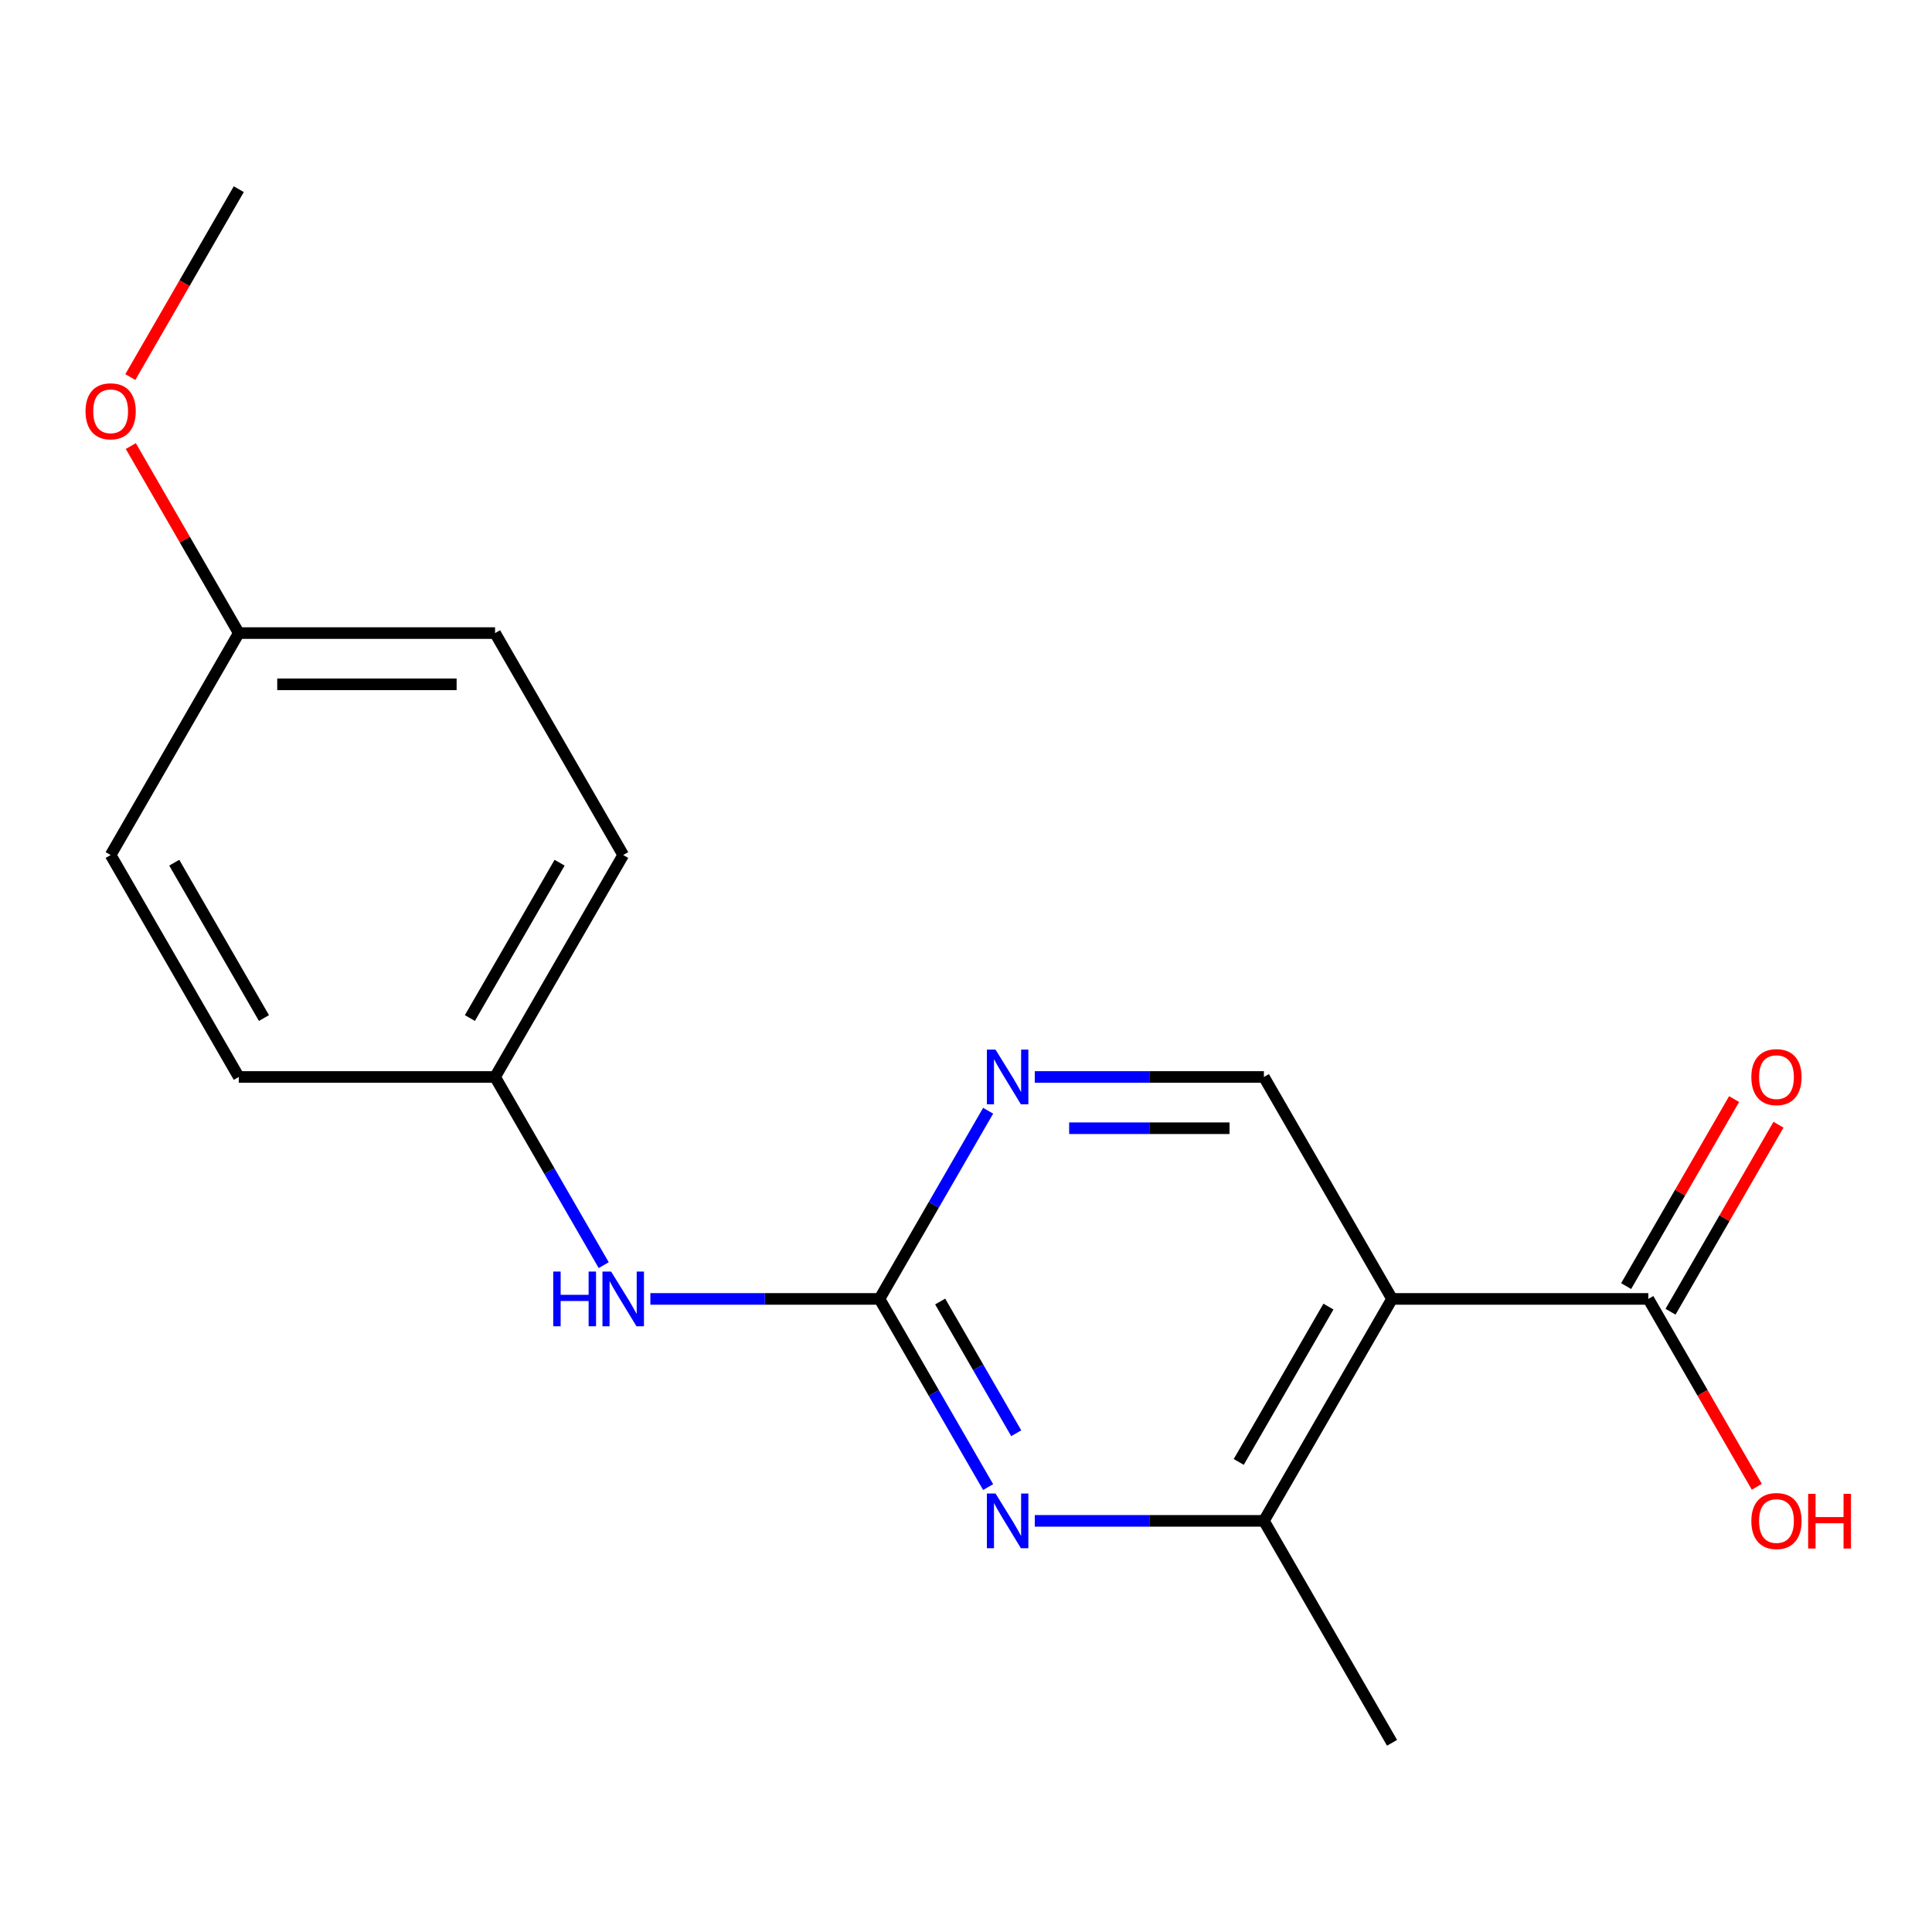 <?xml version='1.0' encoding='iso-8859-1'?>
<svg version='1.1' baseProfile='full'
              xmlns='http://www.w3.org/2000/svg'
                      xmlns:rdkit='http://www.rdkit.org/xml'
                      xmlns:xlink='http://www.w3.org/1999/xlink'
                  xml:space='preserve'
width='1000px' height='1000px' viewBox='0 0 1000 1000'>
<!-- END OF HEADER -->
<rect style='opacity:1.0;fill:#FFFFFF;stroke:none' width='1000' height='1000' x='0' y='0'> </rect>
<path class='bond-2' d='M 720.521,672.317 L 654.196,787.195' style='fill:none;fill-rule:evenodd;stroke:#000000;stroke-width:6px;stroke-linecap:butt;stroke-linejoin:miter;stroke-opacity:1' />
<path class='bond-2' d='M 687.596,676.284 L 641.169,756.699' style='fill:none;fill-rule:evenodd;stroke:#000000;stroke-width:6px;stroke-linecap:butt;stroke-linejoin:miter;stroke-opacity:1' />
<path class='bond-3' d='M 720.521,672.317 L 853.171,672.317' style='fill:none;fill-rule:evenodd;stroke:#000000;stroke-width:6px;stroke-linecap:butt;stroke-linejoin:miter;stroke-opacity:1' />
<path class='bond-5' d='M 720.521,672.317 L 654.196,557.439' style='fill:none;fill-rule:evenodd;stroke:#000000;stroke-width:6px;stroke-linecap:butt;stroke-linejoin:miter;stroke-opacity:1' />
<path class='bond-0' d='M 455.221,672.317 L 483.338,623.616' style='fill:none;fill-rule:evenodd;stroke:#000000;stroke-width:6px;stroke-linecap:butt;stroke-linejoin:miter;stroke-opacity:1' />
<path class='bond-0' d='M 483.338,623.616 L 511.456,574.915' style='fill:none;fill-rule:evenodd;stroke:#0000FF;stroke-width:6px;stroke-linecap:butt;stroke-linejoin:miter;stroke-opacity:1' />
<path class='bond-6' d='M 455.221,672.317 L 395.924,672.317' style='fill:none;fill-rule:evenodd;stroke:#000000;stroke-width:6px;stroke-linecap:butt;stroke-linejoin:miter;stroke-opacity:1' />
<path class='bond-6' d='M 395.924,672.317 L 336.627,672.317' style='fill:none;fill-rule:evenodd;stroke:#0000FF;stroke-width:6px;stroke-linecap:butt;stroke-linejoin:miter;stroke-opacity:1' />
<path class='bond-18' d='M 455.221,672.317 L 483.338,721.018' style='fill:none;fill-rule:evenodd;stroke:#000000;stroke-width:6px;stroke-linecap:butt;stroke-linejoin:miter;stroke-opacity:1' />
<path class='bond-18' d='M 483.338,721.018 L 511.456,769.719' style='fill:none;fill-rule:evenodd;stroke:#0000FF;stroke-width:6px;stroke-linecap:butt;stroke-linejoin:miter;stroke-opacity:1' />
<path class='bond-18' d='M 486.632,673.663 L 506.314,707.753' style='fill:none;fill-rule:evenodd;stroke:#000000;stroke-width:6px;stroke-linecap:butt;stroke-linejoin:miter;stroke-opacity:1' />
<path class='bond-18' d='M 506.314,707.753 L 525.996,741.844' style='fill:none;fill-rule:evenodd;stroke:#0000FF;stroke-width:6px;stroke-linecap:butt;stroke-linejoin:miter;stroke-opacity:1' />
<path class='bond-1' d='M 535.602,787.195 L 594.899,787.195' style='fill:none;fill-rule:evenodd;stroke:#0000FF;stroke-width:6px;stroke-linecap:butt;stroke-linejoin:miter;stroke-opacity:1' />
<path class='bond-1' d='M 594.899,787.195 L 654.196,787.195' style='fill:none;fill-rule:evenodd;stroke:#000000;stroke-width:6px;stroke-linecap:butt;stroke-linejoin:miter;stroke-opacity:1' />
<path class='bond-16' d='M 654.196,787.195 L 720.521,902.074' style='fill:none;fill-rule:evenodd;stroke:#000000;stroke-width:6px;stroke-linecap:butt;stroke-linejoin:miter;stroke-opacity:1' />
<path class='bond-7' d='M 864.658,678.95 L 892.603,630.549' style='fill:none;fill-rule:evenodd;stroke:#000000;stroke-width:6px;stroke-linecap:butt;stroke-linejoin:miter;stroke-opacity:1' />
<path class='bond-7' d='M 892.603,630.549 L 920.547,582.148' style='fill:none;fill-rule:evenodd;stroke:#FF0000;stroke-width:6px;stroke-linecap:butt;stroke-linejoin:miter;stroke-opacity:1' />
<path class='bond-7' d='M 841.683,665.685 L 869.627,617.284' style='fill:none;fill-rule:evenodd;stroke:#000000;stroke-width:6px;stroke-linecap:butt;stroke-linejoin:miter;stroke-opacity:1' />
<path class='bond-7' d='M 869.627,617.284 L 897.571,568.883' style='fill:none;fill-rule:evenodd;stroke:#FF0000;stroke-width:6px;stroke-linecap:butt;stroke-linejoin:miter;stroke-opacity:1' />
<path class='bond-9' d='M 853.171,672.317 L 881.242,720.938' style='fill:none;fill-rule:evenodd;stroke:#000000;stroke-width:6px;stroke-linecap:butt;stroke-linejoin:miter;stroke-opacity:1' />
<path class='bond-9' d='M 881.242,720.938 L 909.313,769.559' style='fill:none;fill-rule:evenodd;stroke:#FF0000;stroke-width:6px;stroke-linecap:butt;stroke-linejoin:miter;stroke-opacity:1' />
<path class='bond-4' d='M 535.602,557.439 L 594.899,557.439' style='fill:none;fill-rule:evenodd;stroke:#0000FF;stroke-width:6px;stroke-linecap:butt;stroke-linejoin:miter;stroke-opacity:1' />
<path class='bond-4' d='M 594.899,557.439 L 654.196,557.439' style='fill:none;fill-rule:evenodd;stroke:#000000;stroke-width:6px;stroke-linecap:butt;stroke-linejoin:miter;stroke-opacity:1' />
<path class='bond-4' d='M 553.391,583.969 L 594.899,583.969' style='fill:none;fill-rule:evenodd;stroke:#0000FF;stroke-width:6px;stroke-linecap:butt;stroke-linejoin:miter;stroke-opacity:1' />
<path class='bond-4' d='M 594.899,583.969 L 636.407,583.969' style='fill:none;fill-rule:evenodd;stroke:#000000;stroke-width:6px;stroke-linecap:butt;stroke-linejoin:miter;stroke-opacity:1' />
<path class='bond-8' d='M 312.481,654.841 L 284.364,606.14' style='fill:none;fill-rule:evenodd;stroke:#0000FF;stroke-width:6px;stroke-linecap:butt;stroke-linejoin:miter;stroke-opacity:1' />
<path class='bond-8' d='M 284.364,606.14 L 256.246,557.439' style='fill:none;fill-rule:evenodd;stroke:#000000;stroke-width:6px;stroke-linecap:butt;stroke-linejoin:miter;stroke-opacity:1' />
<path class='bond-11' d='M 256.246,557.439 L 123.596,557.439' style='fill:none;fill-rule:evenodd;stroke:#000000;stroke-width:6px;stroke-linecap:butt;stroke-linejoin:miter;stroke-opacity:1' />
<path class='bond-12' d='M 256.246,557.439 L 322.571,442.561' style='fill:none;fill-rule:evenodd;stroke:#000000;stroke-width:6px;stroke-linecap:butt;stroke-linejoin:miter;stroke-opacity:1' />
<path class='bond-12' d='M 243.219,526.942 L 289.647,446.528' style='fill:none;fill-rule:evenodd;stroke:#000000;stroke-width:6px;stroke-linecap:butt;stroke-linejoin:miter;stroke-opacity:1' />
<path class='bond-10' d='M 123.596,327.683 L 256.246,327.683' style='fill:none;fill-rule:evenodd;stroke:#000000;stroke-width:6px;stroke-linecap:butt;stroke-linejoin:miter;stroke-opacity:1' />
<path class='bond-10' d='M 143.494,354.213 L 236.349,354.213' style='fill:none;fill-rule:evenodd;stroke:#000000;stroke-width:6px;stroke-linecap:butt;stroke-linejoin:miter;stroke-opacity:1' />
<path class='bond-15' d='M 123.596,327.683 L 95.652,279.282' style='fill:none;fill-rule:evenodd;stroke:#000000;stroke-width:6px;stroke-linecap:butt;stroke-linejoin:miter;stroke-opacity:1' />
<path class='bond-15' d='M 95.652,279.282 L 67.707,230.881' style='fill:none;fill-rule:evenodd;stroke:#FF0000;stroke-width:6px;stroke-linecap:butt;stroke-linejoin:miter;stroke-opacity:1' />
<path class='bond-19' d='M 123.596,327.683 L 57.271,442.561' style='fill:none;fill-rule:evenodd;stroke:#000000;stroke-width:6px;stroke-linecap:butt;stroke-linejoin:miter;stroke-opacity:1' />
<path class='bond-14' d='M 123.596,557.439 L 57.271,442.561' style='fill:none;fill-rule:evenodd;stroke:#000000;stroke-width:6px;stroke-linecap:butt;stroke-linejoin:miter;stroke-opacity:1' />
<path class='bond-14' d='M 136.623,526.942 L 90.196,446.528' style='fill:none;fill-rule:evenodd;stroke:#000000;stroke-width:6px;stroke-linecap:butt;stroke-linejoin:miter;stroke-opacity:1' />
<path class='bond-13' d='M 322.571,442.561 L 256.246,327.683' style='fill:none;fill-rule:evenodd;stroke:#000000;stroke-width:6px;stroke-linecap:butt;stroke-linejoin:miter;stroke-opacity:1' />
<path class='bond-17' d='M 67.454,195.168 L 95.525,146.547' style='fill:none;fill-rule:evenodd;stroke:#FF0000;stroke-width:6px;stroke-linecap:butt;stroke-linejoin:miter;stroke-opacity:1' />
<path class='bond-17' d='M 95.525,146.547 L 123.596,97.926' style='fill:none;fill-rule:evenodd;stroke:#000000;stroke-width:6px;stroke-linecap:butt;stroke-linejoin:miter;stroke-opacity:1' />
<path  class='atom-2' d='M 515.286 773.035
L 524.566 788.035
Q 525.486 789.515, 526.966 792.195
Q 528.446 794.875, 528.526 795.035
L 528.526 773.035
L 532.286 773.035
L 532.286 801.355
L 528.406 801.355
L 518.446 784.955
Q 517.286 783.035, 516.046 780.835
Q 514.846 778.635, 514.486 777.955
L 514.486 801.355
L 510.806 801.355
L 510.806 773.035
L 515.286 773.035
' fill='#0000FF'/>
<path  class='atom-5' d='M 515.286 543.279
L 524.566 558.279
Q 525.486 559.759, 526.966 562.439
Q 528.446 565.119, 528.526 565.279
L 528.526 543.279
L 532.286 543.279
L 532.286 571.599
L 528.406 571.599
L 518.446 555.199
Q 517.286 553.279, 516.046 551.079
Q 514.846 548.879, 514.486 548.199
L 514.486 571.599
L 510.806 571.599
L 510.806 543.279
L 515.286 543.279
' fill='#0000FF'/>
<path  class='atom-7' d='M 286.351 658.157
L 290.191 658.157
L 290.191 670.197
L 304.671 670.197
L 304.671 658.157
L 308.511 658.157
L 308.511 686.477
L 304.671 686.477
L 304.671 673.397
L 290.191 673.397
L 290.191 686.477
L 286.351 686.477
L 286.351 658.157
' fill='#0000FF'/>
<path  class='atom-7' d='M 316.311 658.157
L 325.591 673.157
Q 326.511 674.637, 327.991 677.317
Q 329.471 679.997, 329.551 680.157
L 329.551 658.157
L 333.311 658.157
L 333.311 686.477
L 329.431 686.477
L 319.471 670.077
Q 318.311 668.157, 317.071 665.957
Q 315.871 663.757, 315.511 663.077
L 315.511 686.477
L 311.831 686.477
L 311.831 658.157
L 316.311 658.157
' fill='#0000FF'/>
<path  class='atom-8' d='M 906.495 557.519
Q 906.495 550.719, 909.855 546.919
Q 913.215 543.119, 919.495 543.119
Q 925.775 543.119, 929.135 546.919
Q 932.495 550.719, 932.495 557.519
Q 932.495 564.399, 929.095 568.319
Q 925.695 572.199, 919.495 572.199
Q 913.255 572.199, 909.855 568.319
Q 906.495 564.439, 906.495 557.519
M 919.495 568.999
Q 923.815 568.999, 926.135 566.119
Q 928.495 563.199, 928.495 557.519
Q 928.495 551.959, 926.135 549.159
Q 923.815 546.319, 919.495 546.319
Q 915.175 546.319, 912.815 549.119
Q 910.495 551.919, 910.495 557.519
Q 910.495 563.239, 912.815 566.119
Q 915.175 568.999, 919.495 568.999
' fill='#FF0000'/>
<path  class='atom-10' d='M 906.495 787.275
Q 906.495 780.475, 909.855 776.675
Q 913.215 772.875, 919.495 772.875
Q 925.775 772.875, 929.135 776.675
Q 932.495 780.475, 932.495 787.275
Q 932.495 794.155, 929.095 798.075
Q 925.695 801.955, 919.495 801.955
Q 913.255 801.955, 909.855 798.075
Q 906.495 794.195, 906.495 787.275
M 919.495 798.755
Q 923.815 798.755, 926.135 795.875
Q 928.495 792.955, 928.495 787.275
Q 928.495 781.715, 926.135 778.915
Q 923.815 776.075, 919.495 776.075
Q 915.175 776.075, 912.815 778.875
Q 910.495 781.675, 910.495 787.275
Q 910.495 792.995, 912.815 795.875
Q 915.175 798.755, 919.495 798.755
' fill='#FF0000'/>
<path  class='atom-10' d='M 935.895 773.195
L 939.735 773.195
L 939.735 785.235
L 954.215 785.235
L 954.215 773.195
L 958.055 773.195
L 958.055 801.515
L 954.215 801.515
L 954.215 788.435
L 939.735 788.435
L 939.735 801.515
L 935.895 801.515
L 935.895 773.195
' fill='#FF0000'/>
<path  class='atom-16' d='M 44.271 212.885
Q 44.271 206.085, 47.631 202.285
Q 50.991 198.485, 57.271 198.485
Q 63.551 198.485, 66.911 202.285
Q 70.271 206.085, 70.271 212.885
Q 70.271 219.765, 66.871 223.685
Q 63.471 227.565, 57.271 227.565
Q 51.031 227.565, 47.631 223.685
Q 44.271 219.805, 44.271 212.885
M 57.271 224.365
Q 61.591 224.365, 63.911 221.485
Q 66.271 218.565, 66.271 212.885
Q 66.271 207.325, 63.911 204.525
Q 61.591 201.685, 57.271 201.685
Q 52.951 201.685, 50.591 204.485
Q 48.271 207.285, 48.271 212.885
Q 48.271 218.605, 50.591 221.485
Q 52.951 224.365, 57.271 224.365
' fill='#FF0000'/>
</svg>
